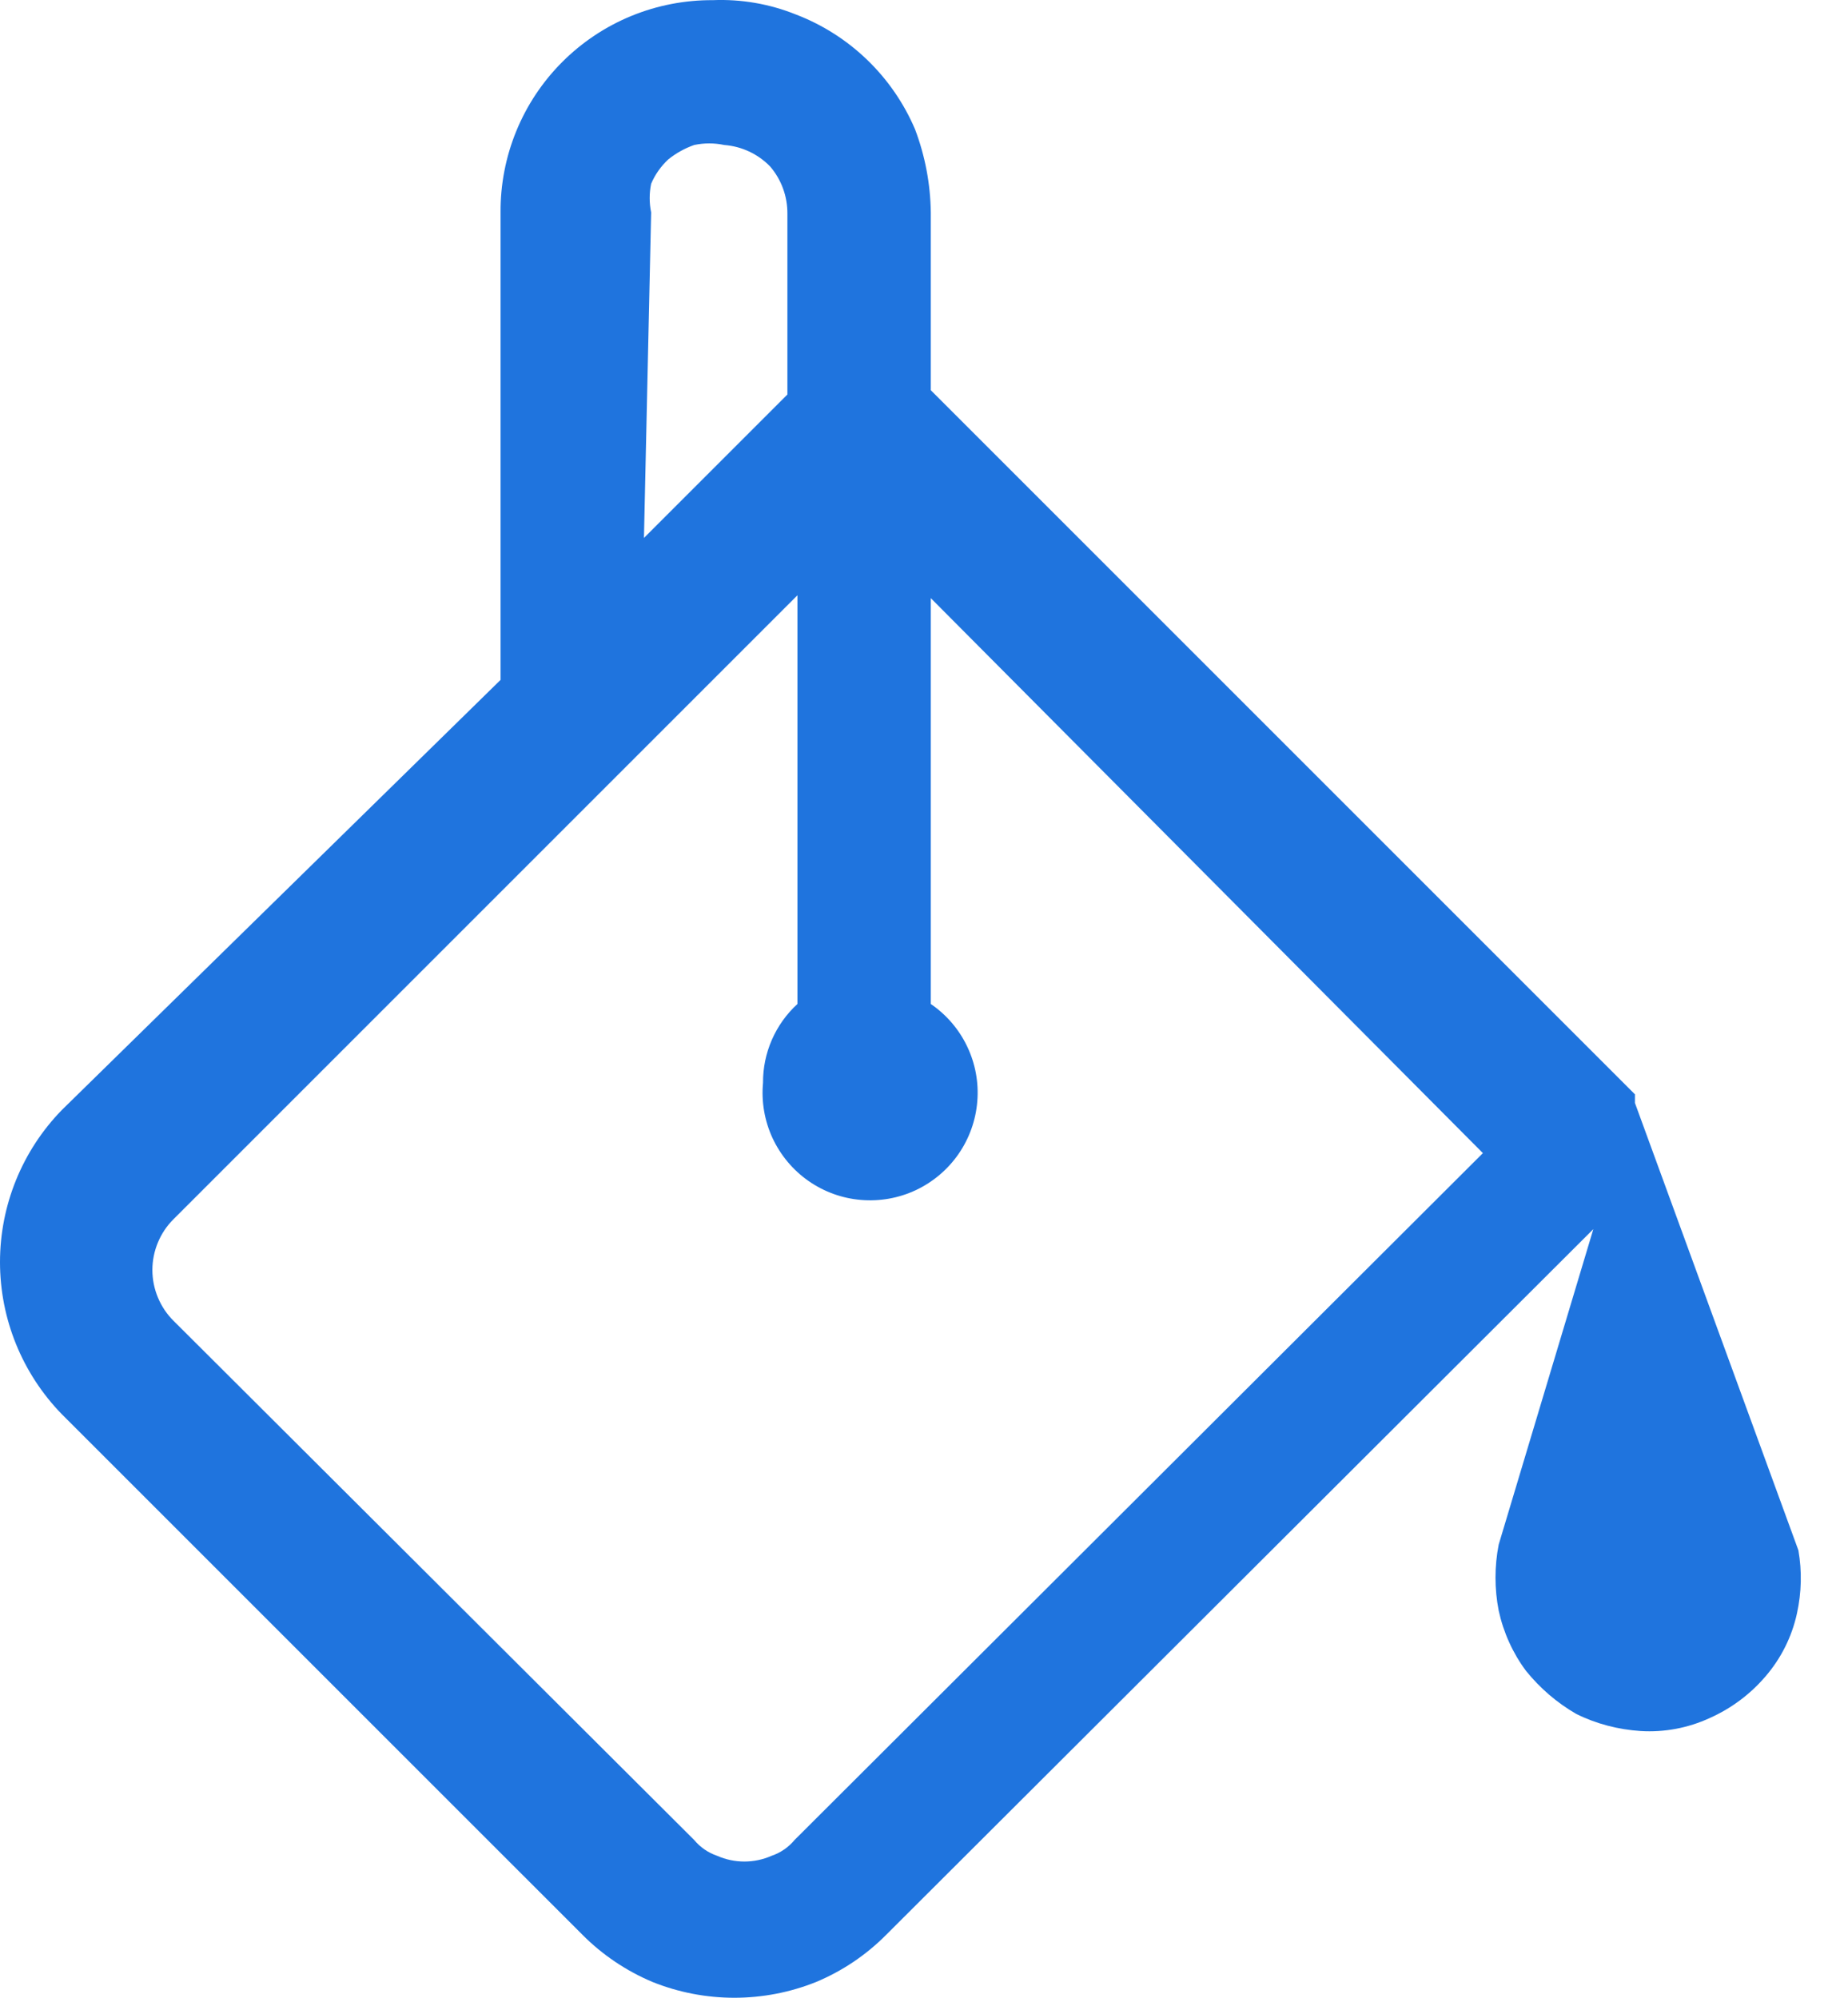 <svg width="37" height="40" viewBox="0 0 37 40" fill="none" xmlns="http://www.w3.org/2000/svg">
<path d="M36.007 31.041L32.734 22.083V21.911L18.636 7.813V4.253C18.629 3.684 18.522 3.12 18.32 2.587C18.097 2.065 17.771 1.592 17.361 1.197C16.952 0.803 16.468 0.494 15.937 0.291C15.409 0.078 14.841 -0.02 14.272 0.003C13.713 -0 13.158 0.107 12.641 0.319C12.124 0.531 11.654 0.844 11.258 1.24C10.863 1.635 10.55 2.105 10.338 2.622C10.126 3.139 10.018 3.694 10.022 4.253V13.613L1.236 22.227C0.444 23.041 0 24.133 0 25.27C0 26.407 0.444 27.499 1.236 28.314L11.659 38.736C12.061 39.141 12.54 39.463 13.066 39.684C14.116 40.105 15.289 40.105 16.339 39.684C16.866 39.464 17.344 39.142 17.746 38.736L31.901 24.61L30.006 30.927C29.921 31.363 29.921 31.811 30.006 32.247C30.101 32.684 30.287 33.097 30.552 33.453C30.835 33.803 31.17 34.091 31.556 34.315C31.959 34.516 32.401 34.63 32.849 34.659C33.322 34.688 33.796 34.599 34.227 34.401C34.657 34.21 35.04 33.926 35.346 33.568C35.659 33.206 35.876 32.772 35.978 32.305C36.07 31.884 36.08 31.462 36.007 31.041ZM13.037 4.253C12.998 4.063 12.998 3.868 13.037 3.679C13.116 3.493 13.234 3.327 13.382 3.19C13.536 3.066 13.711 2.969 13.899 2.903C14.097 2.861 14.303 2.861 14.501 2.903C14.85 2.93 15.177 3.083 15.42 3.334C15.646 3.598 15.768 3.934 15.765 4.282V7.899L12.893 10.771L13.037 4.253ZM15.908 36.841C15.787 36.987 15.628 37.096 15.449 37.157C15.277 37.233 15.091 37.272 14.903 37.272C14.716 37.272 14.53 37.233 14.358 37.157C14.179 37.096 14.02 36.987 13.899 36.841L3.476 26.447C3.341 26.314 3.235 26.155 3.162 25.98C3.089 25.805 3.051 25.618 3.051 25.428C3.051 25.239 3.089 25.051 3.162 24.876C3.235 24.701 3.341 24.542 3.476 24.409L15.966 11.919V20.102C15.747 20.302 15.573 20.547 15.454 20.819C15.335 21.091 15.275 21.384 15.277 21.681C15.242 22.059 15.307 22.439 15.466 22.784C15.626 23.128 15.873 23.425 16.184 23.643C16.495 23.861 16.857 23.993 17.235 24.025C17.613 24.058 17.994 23.99 18.337 23.829C18.68 23.667 18.975 23.418 19.191 23.106C19.407 22.794 19.537 22.43 19.567 22.052C19.598 21.674 19.528 21.294 19.364 20.952C19.201 20.609 18.949 20.316 18.636 20.102V11.976L29.69 23.088L15.908 36.841Z" fill="#1F74DE"/>
</svg>
